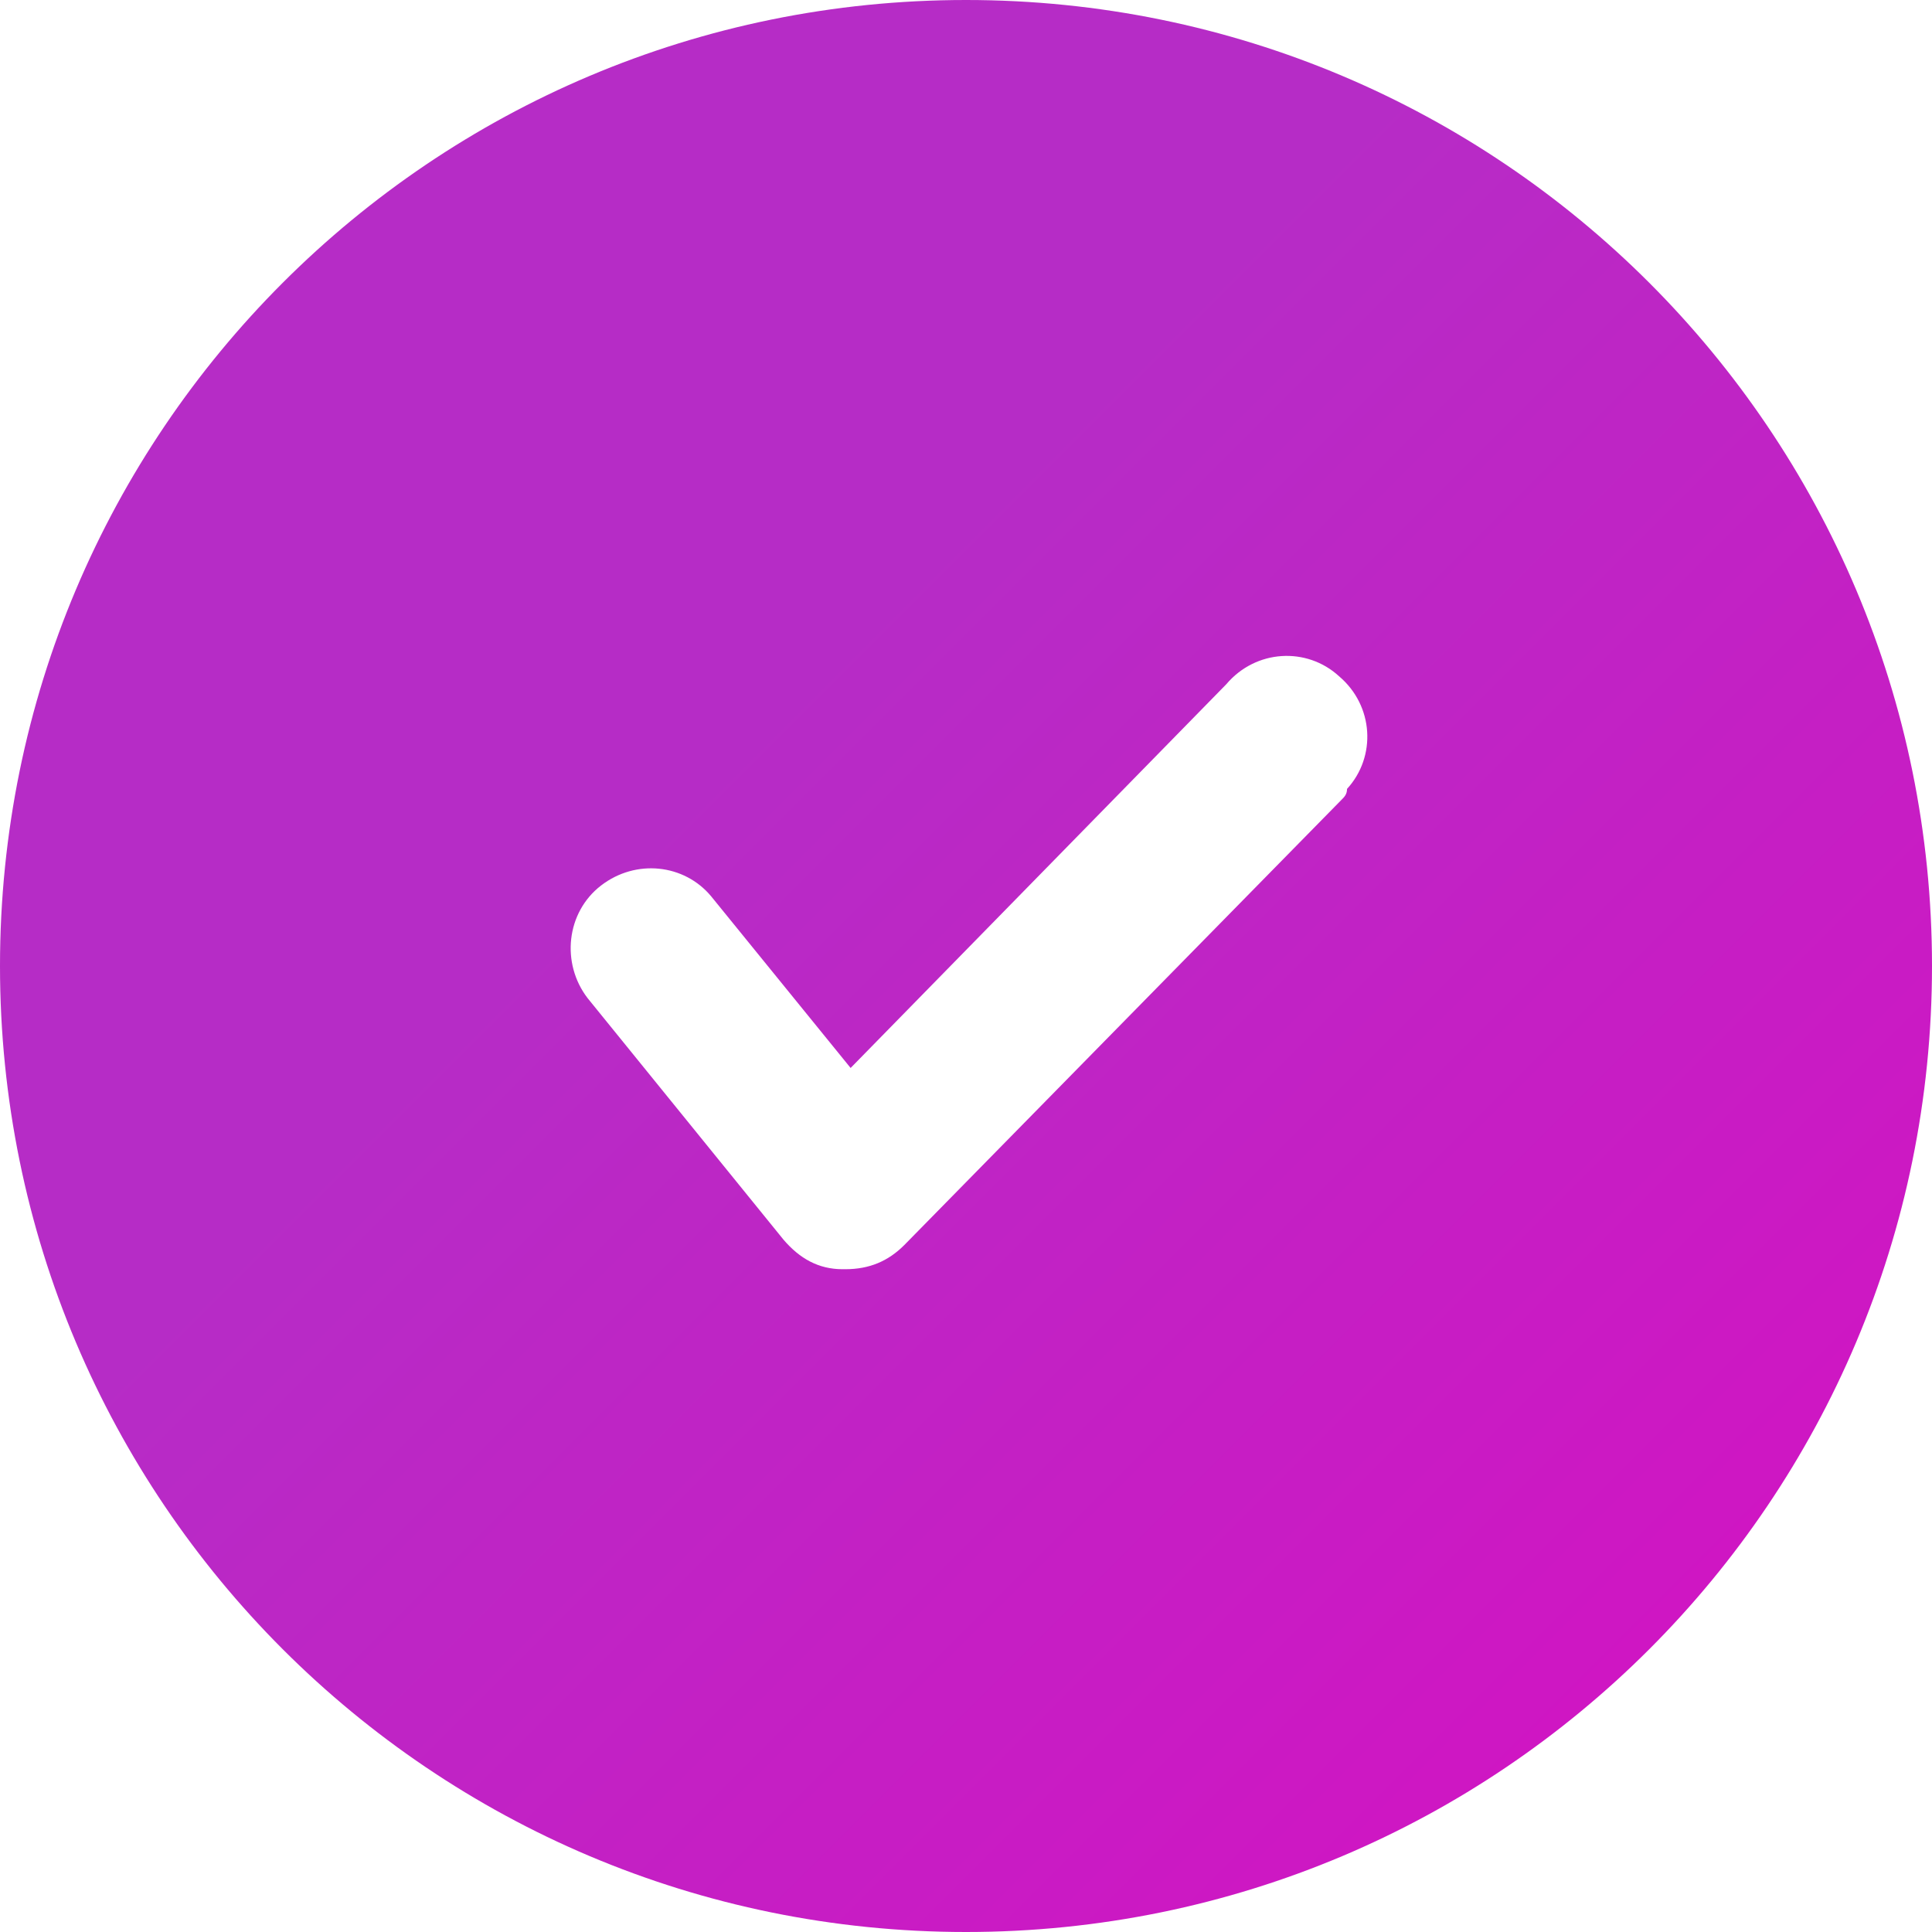 <?xml version="1.0" encoding="UTF-8"?> <svg xmlns="http://www.w3.org/2000/svg" width="72" height="72" viewBox="0 0 72 72" fill="none"> <path d="M36 0C16.1 0 0 16.1 0 36C0 55.9 16.1 72 36 72C55.9 72 72 55.9 72 36C72 16.1 55.9 0 36 0ZM50 29.8L33.7 46.4C33.1 47 32.4 47.3 31.5 47.3H31.4C30.5 47.3 29.8 46.9 29.2 46.2L21.9 37.2C20.9 35.9 21.1 34 22.4 33C23.7 32 25.5 32.2 26.5 33.4L31.7 39.8L45.7 25.5C46.8 24.2 48.7 24.1 49.9 25.2C51.2 26.3 51.3 28.2 50.2 29.4C50.2 29.6 50.1 29.7 50 29.8Z" fill="url(#paint0_linear_149_1018)"></path> <defs> <linearGradient id="paint0_linear_149_1018" x1="10.537" y1="10.537" x2="61.462" y2="61.462" gradientUnits="userSpaceOnUse"> <stop offset="0.333" stop-color="#B62CC6"></stop> <stop offset="1" stop-color="#CF16C3"></stop> </linearGradient> </defs> </svg> 